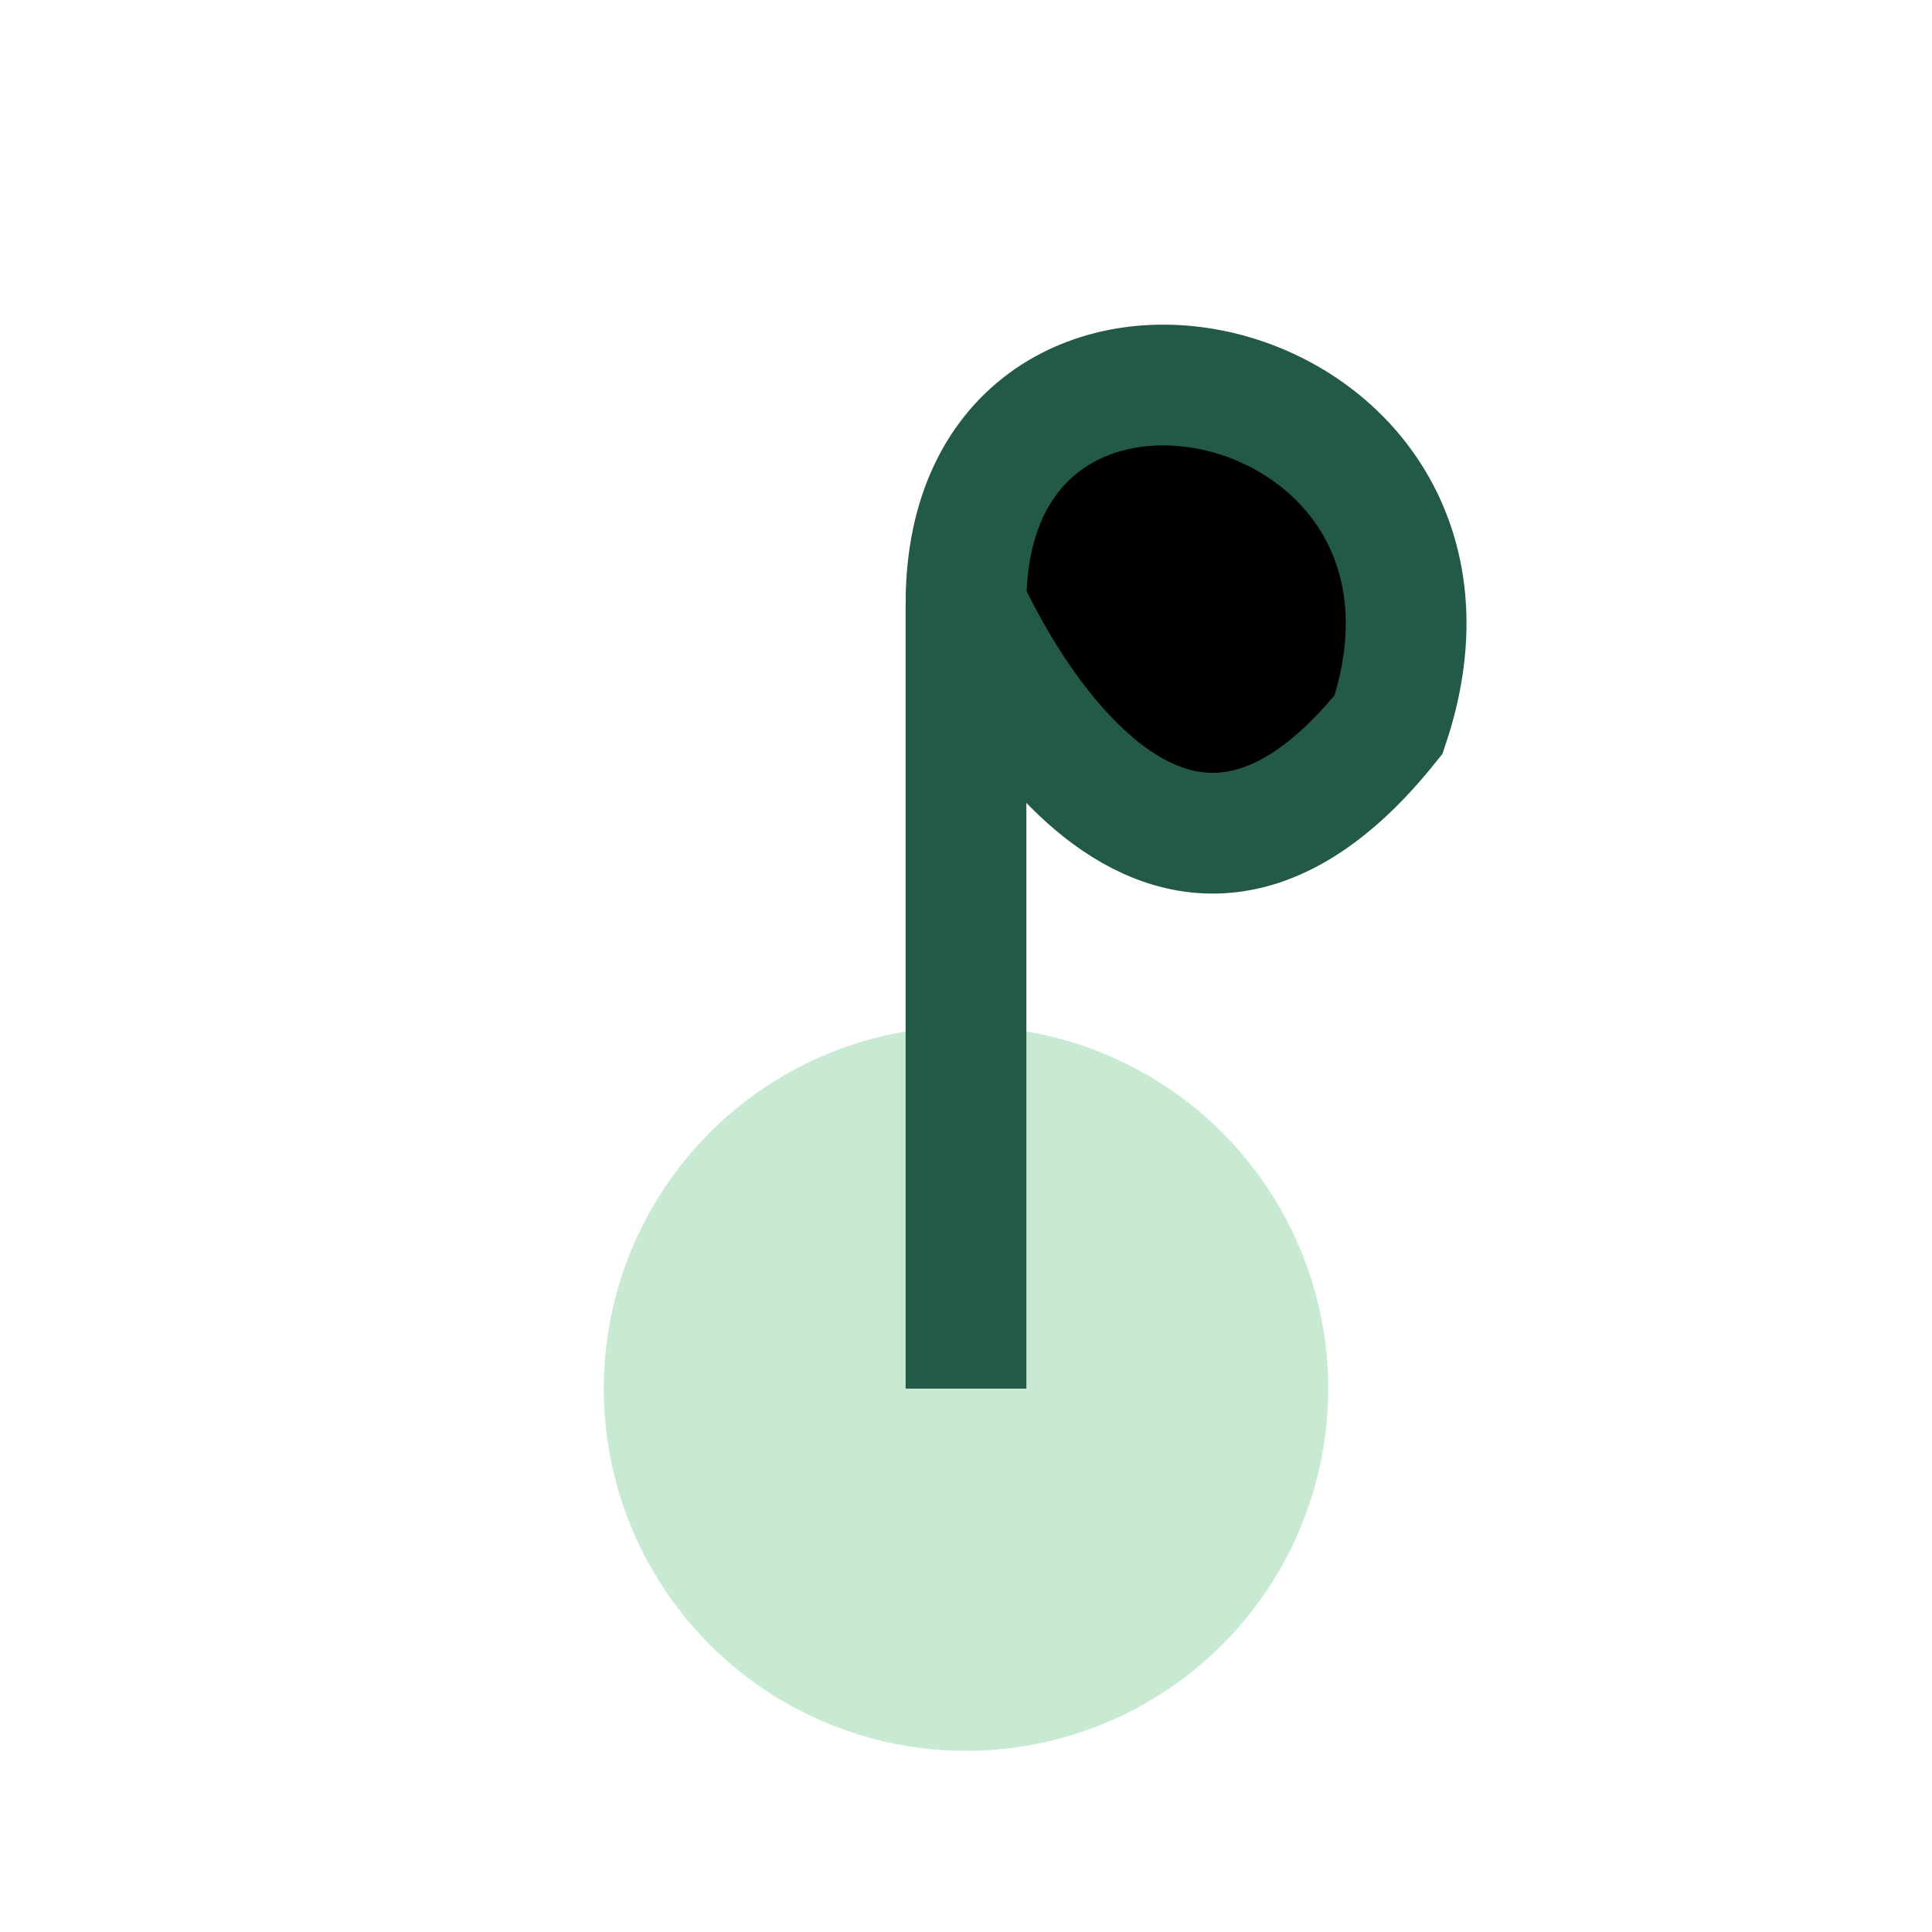 <?xml version="1.0" encoding="UTF-8"?>
<svg xmlns="http://www.w3.org/2000/svg" width="32" height="32" viewBox="0 0 32 32"><circle cx="16" cy="23" r="6" fill="#C8EAD3"/><path d="M16 10v13M16 10c0-6 9-4 7 2-4 5-7-2-7-2z" stroke="#235947" stroke-width="2"/></svg>